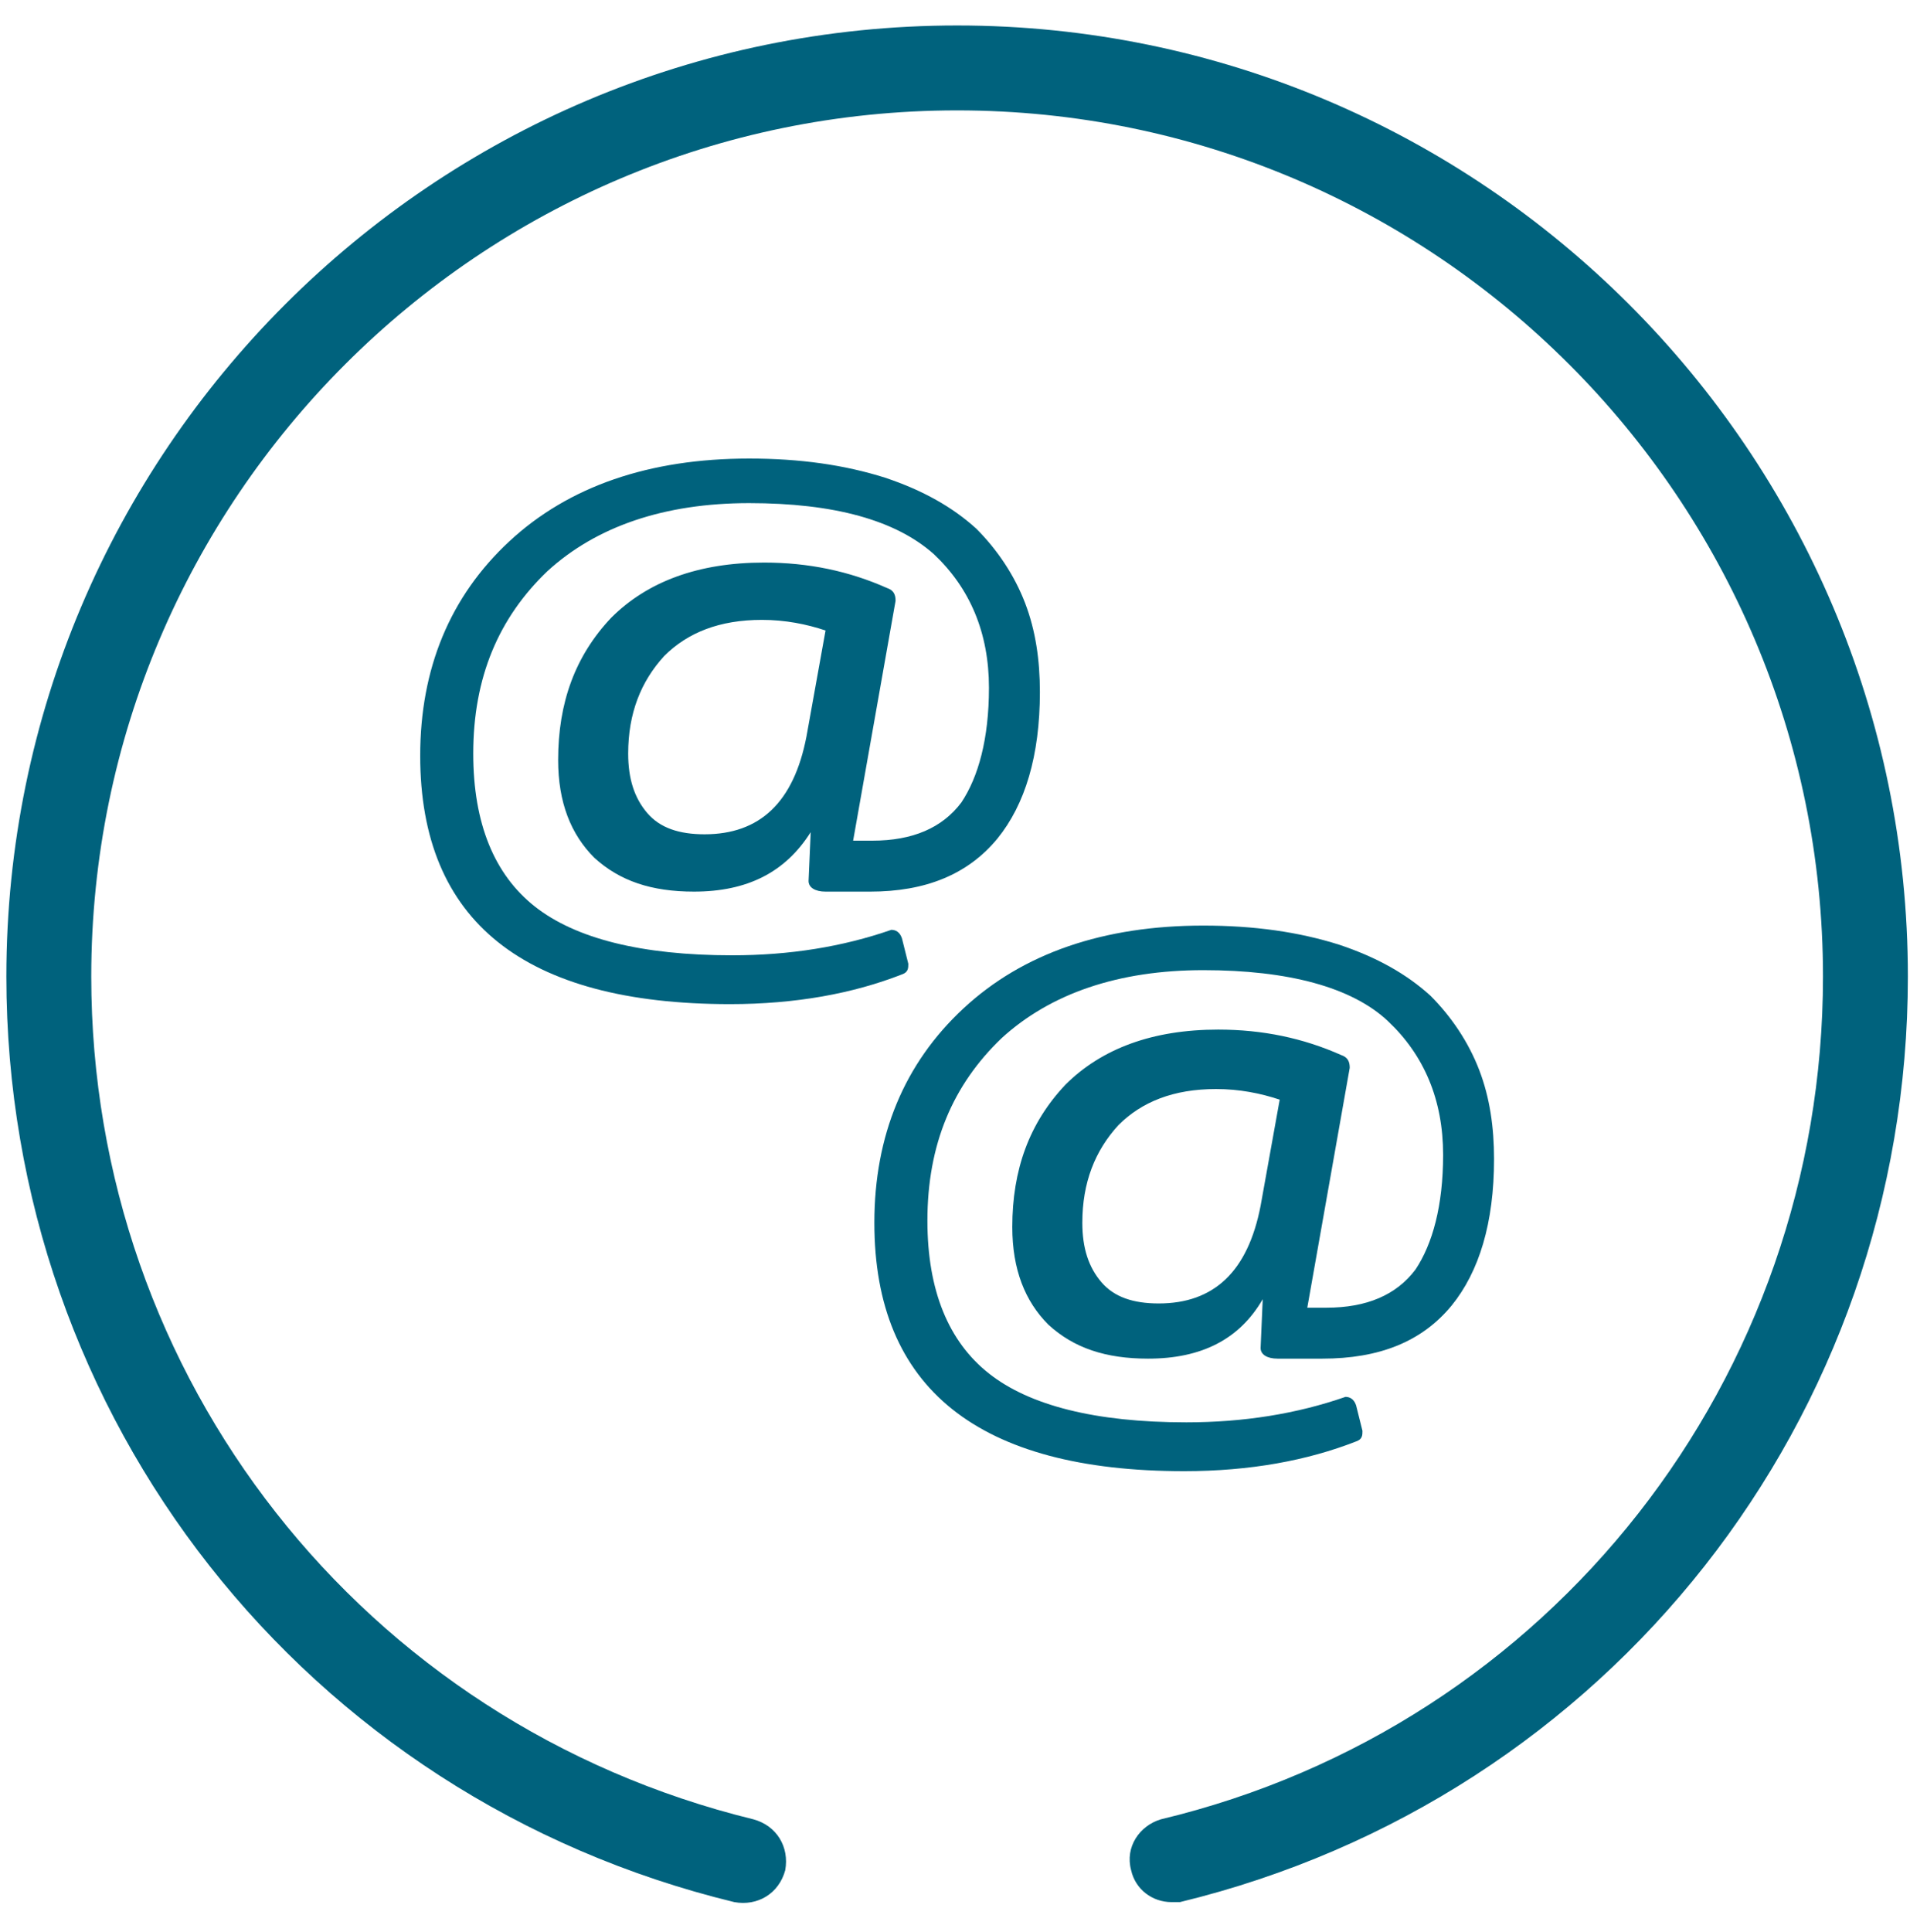 <?xml version="1.0" encoding="utf-8"?>
<!-- Generator: Adobe Illustrator 21.0.0, SVG Export Plug-In . SVG Version: 6.00 Build 0)  -->
<svg version="1.1" id="Camada_1" xmlns="http://www.w3.org/2000/svg" xmlns:xlink="http://www.w3.org/1999/xlink" x="0px" y="0px"
	 viewBox="0 0 90 91" style="enable-background:new 0 0 90 91;" xml:space="preserve">
<style type="text/css">
	.st0{fill:#00627D;}
</style>
<g>
	<g>
		<path class="st0" d="M55.2,89.6c-0.9,0-1.7-0.6-1.9-1.5C53,87,53.7,86,54.7,85.7C73.1,81.3,85.9,64.9,85.9,46
			c0-22.5-18.3-40.8-40.8-40.8C22.6,5.2,4.3,23.5,4.3,46c0,18.9,12.8,35.2,31.2,39.7c1.1,0.3,1.7,1.3,1.5,2.4
			c-0.3,1.1-1.3,1.7-2.4,1.5C14.4,84.7,0.3,66.8,0.3,46c0-24.7,20.1-44.8,44.8-44.8c24.7,0,44.8,20.1,44.8,44.8
			c0,20.8-14.1,38.7-34.3,43.6C55.5,89.6,55.4,89.6,55.2,89.6z"/>
	</g>
	<g>
		<g>
			<path class="st0" d="M42.5,44.2l0.3,1.2c0,0.2,0,0.4-0.3,0.5c-2.3,0.9-5,1.4-8.1,1.4c-9.7,0-14.6-3.9-14.6-11.7
				c0-4.1,1.4-7.5,4.2-10.1c2.8-2.6,6.6-3.9,11.3-3.9c2.4,0,4.5,0.3,6.4,0.9c1.8,0.6,3.2,1.4,4.3,2.4c1,1,1.8,2.2,2.3,3.5
				c0.5,1.3,0.7,2.7,0.7,4.2c0,3-0.7,5.3-2,6.9c-1.4,1.7-3.4,2.5-6,2.5h-2.1c-0.5,0-0.8-0.2-0.8-0.5l0.1-2.3
				C37,41.1,35.2,42,32.7,42c-2,0-3.5-0.5-4.7-1.6c-1.1-1.1-1.7-2.6-1.7-4.6c0-2.7,0.8-4.9,2.5-6.7c1.7-1.7,4.1-2.6,7.2-2.6
				c2.1,0,4,0.4,5.8,1.2c0.3,0.1,0.4,0.3,0.4,0.6l-2,11.3h0.9c1.9,0,3.3-0.6,4.2-1.8c0.8-1.2,1.3-3,1.3-5.4c0-2.6-0.9-4.7-2.6-6.3
				c-1.8-1.6-4.7-2.4-8.7-2.4c-4,0-7.2,1.1-9.5,3.2c-2.3,2.2-3.5,5-3.5,8.6c0,3.3,1,5.7,2.9,7.2c1.9,1.5,5,2.3,9.3,2.3
				c2.7,0,5.2-0.4,7.5-1.2C42.2,43.8,42.4,43.9,42.5,44.2z M38.9,29.7c-0.9-0.3-1.9-0.5-3-0.5c-2,0-3.5,0.6-4.6,1.7
				c-1.1,1.2-1.7,2.7-1.7,4.6c0,1.2,0.3,2.1,0.9,2.8c0.6,0.7,1.5,1,2.7,1c2.6,0,4.2-1.5,4.8-4.6L38.9,29.7z"/>
		</g>
		<g>
			<path class="st0" d="M63.9,66.2l0.3,1.2c0,0.2,0,0.4-0.3,0.5c-2.3,0.9-5,1.4-8.1,1.4c-9.7,0-14.6-3.9-14.6-11.7
				c0-4.1,1.4-7.5,4.2-10.1c2.8-2.6,6.6-3.9,11.3-3.9c2.4,0,4.5,0.3,6.4,0.9c1.8,0.6,3.2,1.4,4.3,2.4c1,1,1.8,2.2,2.3,3.5
				c0.5,1.3,0.7,2.7,0.7,4.2c0,3-0.7,5.3-2,6.9C67,63.2,65,64,62.3,64h-2.1c-0.5,0-0.8-0.2-0.8-0.5l0.1-2.3
				c-1.1,1.9-2.9,2.8-5.4,2.8c-2,0-3.5-0.5-4.7-1.6c-1.1-1.1-1.7-2.6-1.7-4.6c0-2.7,0.8-4.9,2.5-6.7c1.7-1.7,4.1-2.6,7.2-2.6
				c2.1,0,4,0.4,5.8,1.2c0.3,0.1,0.4,0.3,0.4,0.6l-2,11.3h0.9c1.9,0,3.3-0.6,4.2-1.8c0.8-1.2,1.3-3,1.3-5.4c0-2.6-0.9-4.7-2.6-6.3
				s-4.7-2.4-8.7-2.4c-4,0-7.2,1.1-9.5,3.2c-2.3,2.2-3.5,5-3.5,8.6c0,3.3,1,5.7,2.9,7.2c1.9,1.5,5,2.3,9.3,2.3
				c2.7,0,5.2-0.4,7.5-1.2C63.6,65.8,63.8,65.9,63.9,66.2z M60.3,51.8c-0.9-0.3-1.9-0.5-3-0.5c-2,0-3.5,0.6-4.6,1.7
				c-1.1,1.2-1.7,2.7-1.7,4.6c0,1.2,0.3,2.1,0.9,2.8c0.6,0.7,1.5,1,2.7,1c2.6,0,4.2-1.5,4.8-4.6L60.3,51.8z"/>
		</g>
	</g>
</g>
</svg>
